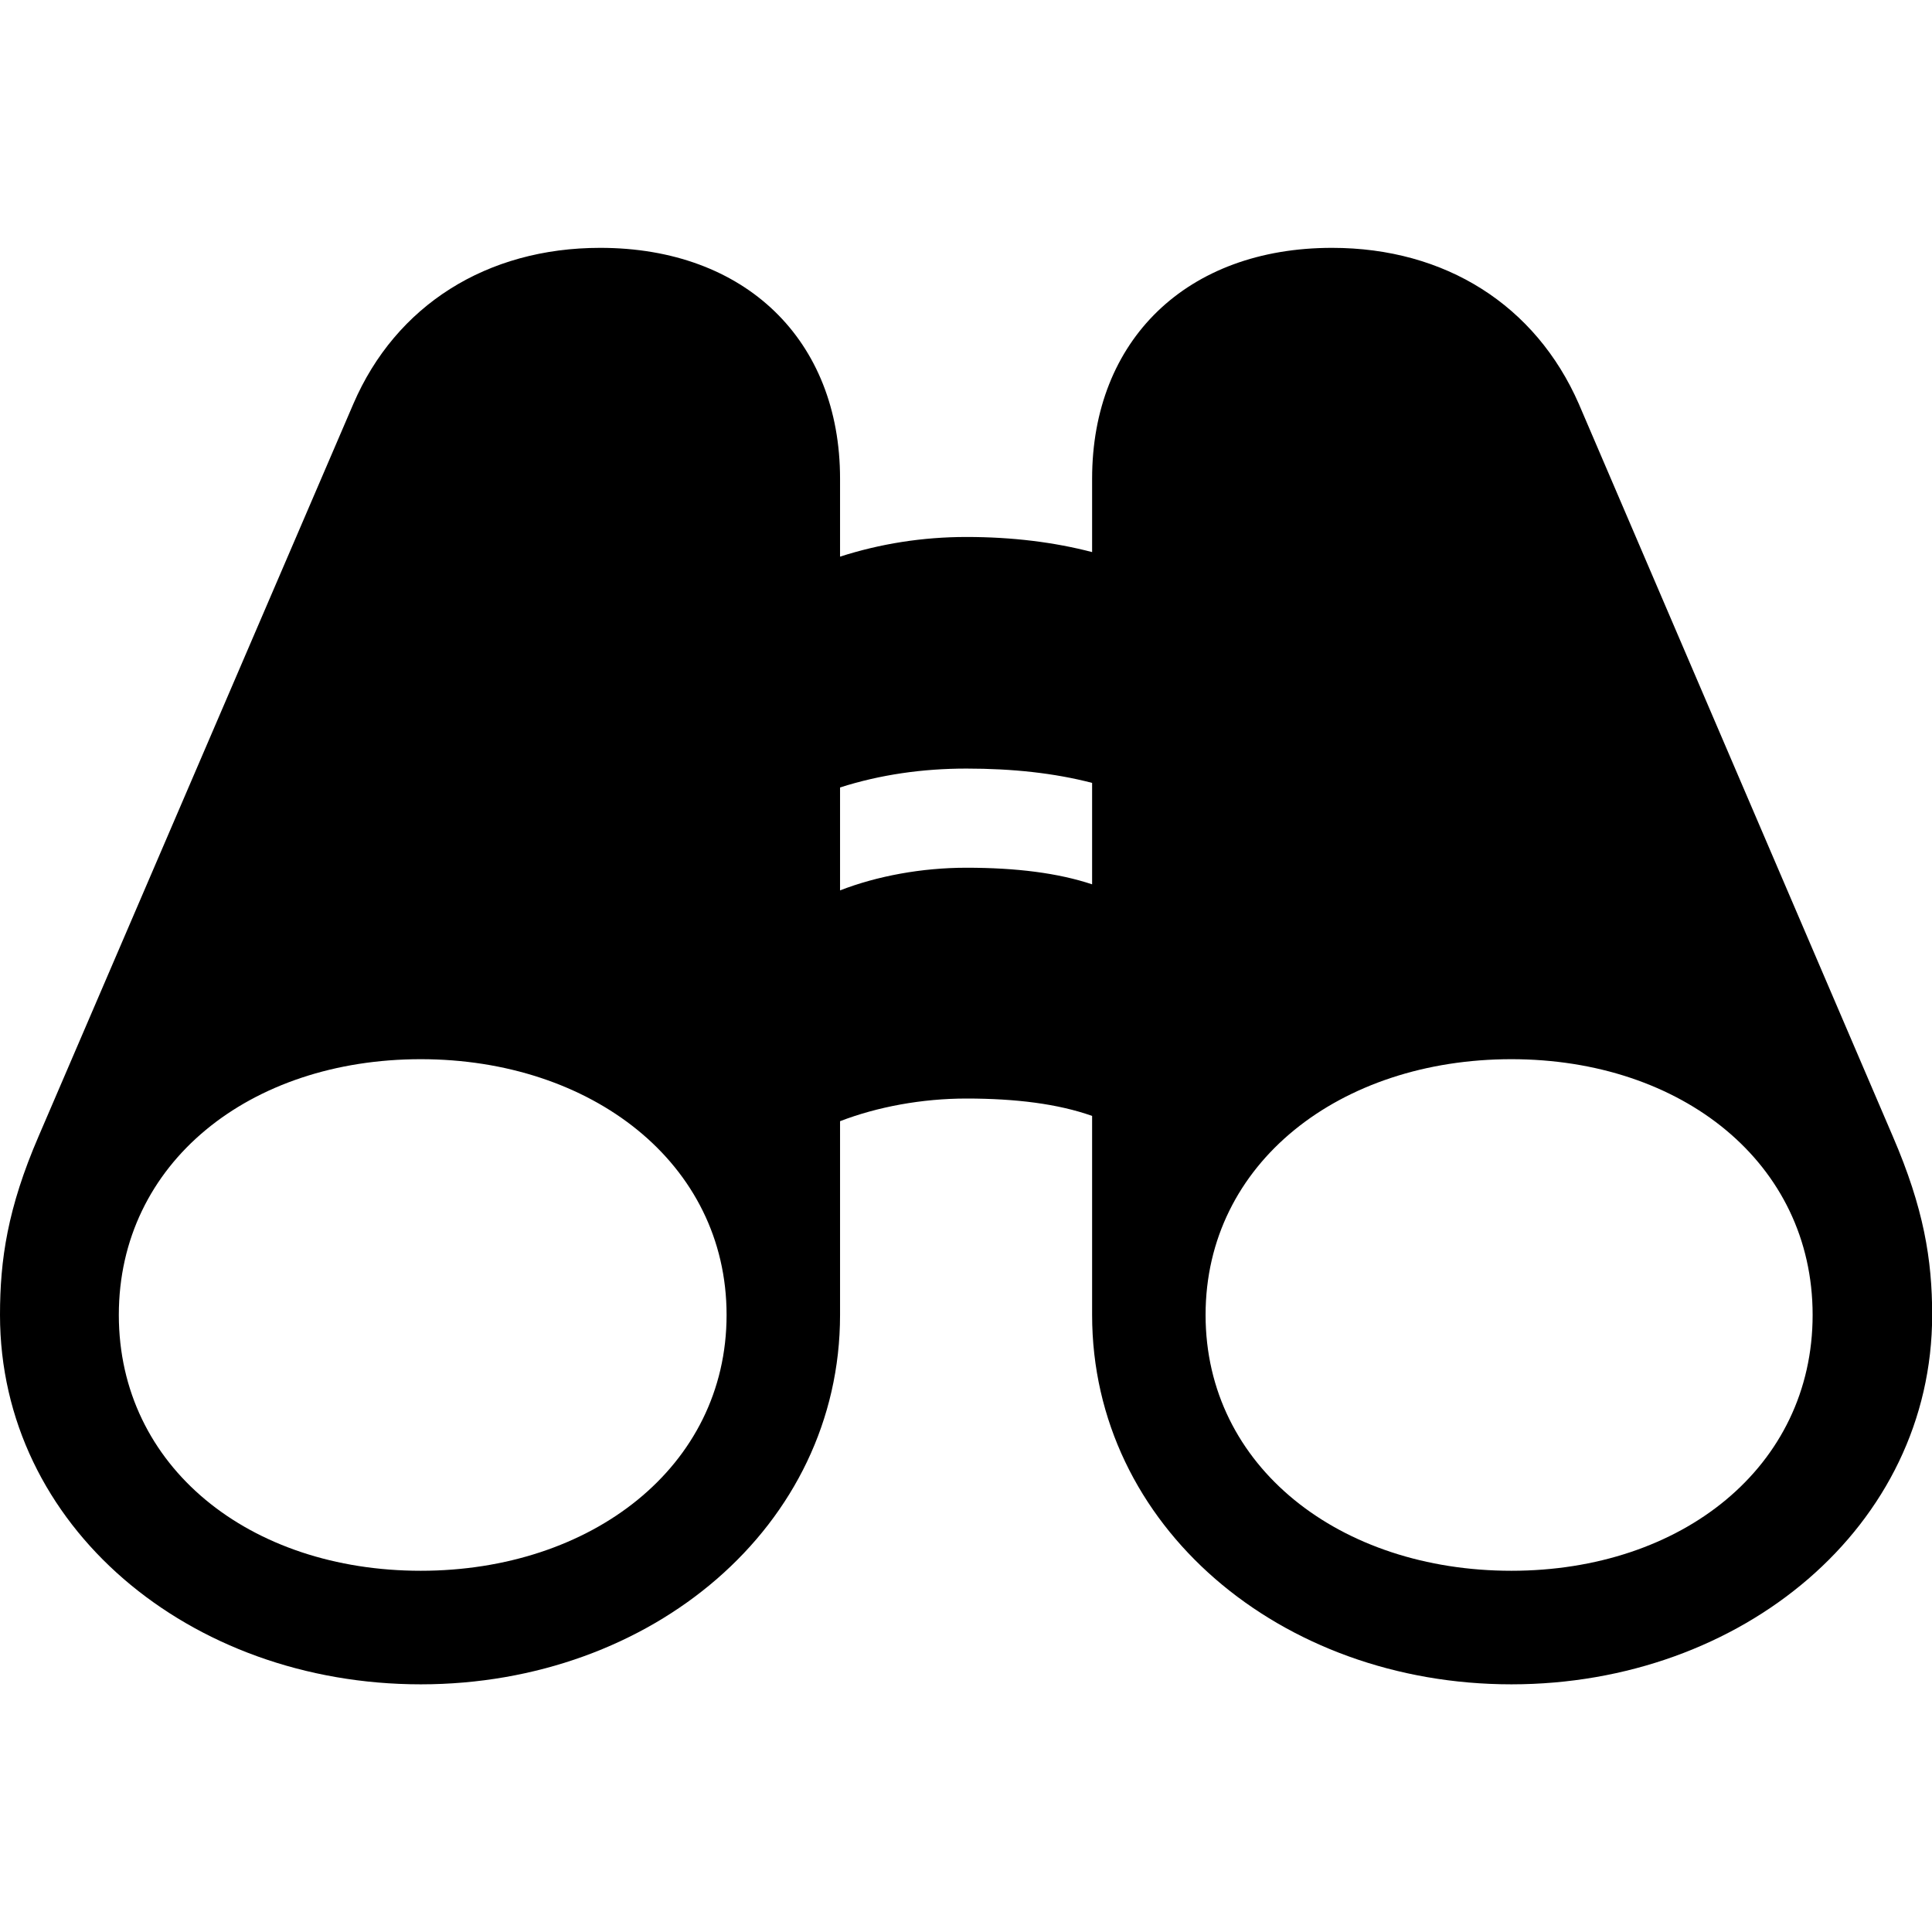 <?xml version="1.0" encoding="UTF-8"?>
<svg id="vector" width="24" height="24" version="1.1" viewBox="0 0 24 24" xmlns="http://www.w3.org/2000/svg">
 <defs>
  <clipPath id="clip_path_0">
   <path d="m0 0h24v24h-24z"/>
  </clipPath>
 </defs>
 <g transform="matrix(1.091 0 0 1.091 -1.091 -1.285)">
  <path d="m1 16.15c0 2.405 2.154 4.206 4.791 4.206 2.629 0 4.774-1.801 4.774-4.206v-2.206c0.423-0.163 0.931-0.258 1.439-0.258 0.56 0 1.043 0.06 1.431 0.198v2.266c0 2.405 2.145 4.206 4.774 4.206 2.628 0 4.791-1.801 4.791-4.206 0-0.629-0.095-1.215-0.448-2.033l-3.576-8.342c-0.491-1.12-1.517-1.775-2.809-1.775-1.655 0-2.732 1.051-2.732 2.628v0.836c-0.431-0.112-0.905-0.172-1.431-0.172-0.499 0-0.982 0.077-1.439 0.224v-0.888c0-1.577-1.077-2.628-2.731-2.628-1.293 0-2.327 0.655-2.81 1.775l-3.585 8.342c-0.353 0.818-0.439 1.404-0.439 2.033zm1.353 0c0-1.732 1.491-2.912 3.438-2.912 1.939 0 3.482 1.18 3.482 2.912s-1.543 2.913-3.482 2.913c-1.947 0-3.438-1.181-3.438-2.913zm12.374 0c0-1.732 1.534-2.912 3.482-2.912 1.939 0 3.43 1.18 3.43 2.912s-1.491 2.913-3.43 2.913c-1.948 0-3.482-1.181-3.482-2.913zm-4.162-4.834v-1.172c0.457-0.146 0.94-0.215 1.439-0.215 0.526 0 1 0.051 1.431 0.163v1.155c-0.388-0.129-0.862-0.189-1.431-0.189-0.508 0-1.016 0.094-1.439 0.258z" clip-path="url(#clip_path_0)"/>
 </g>
</svg>
